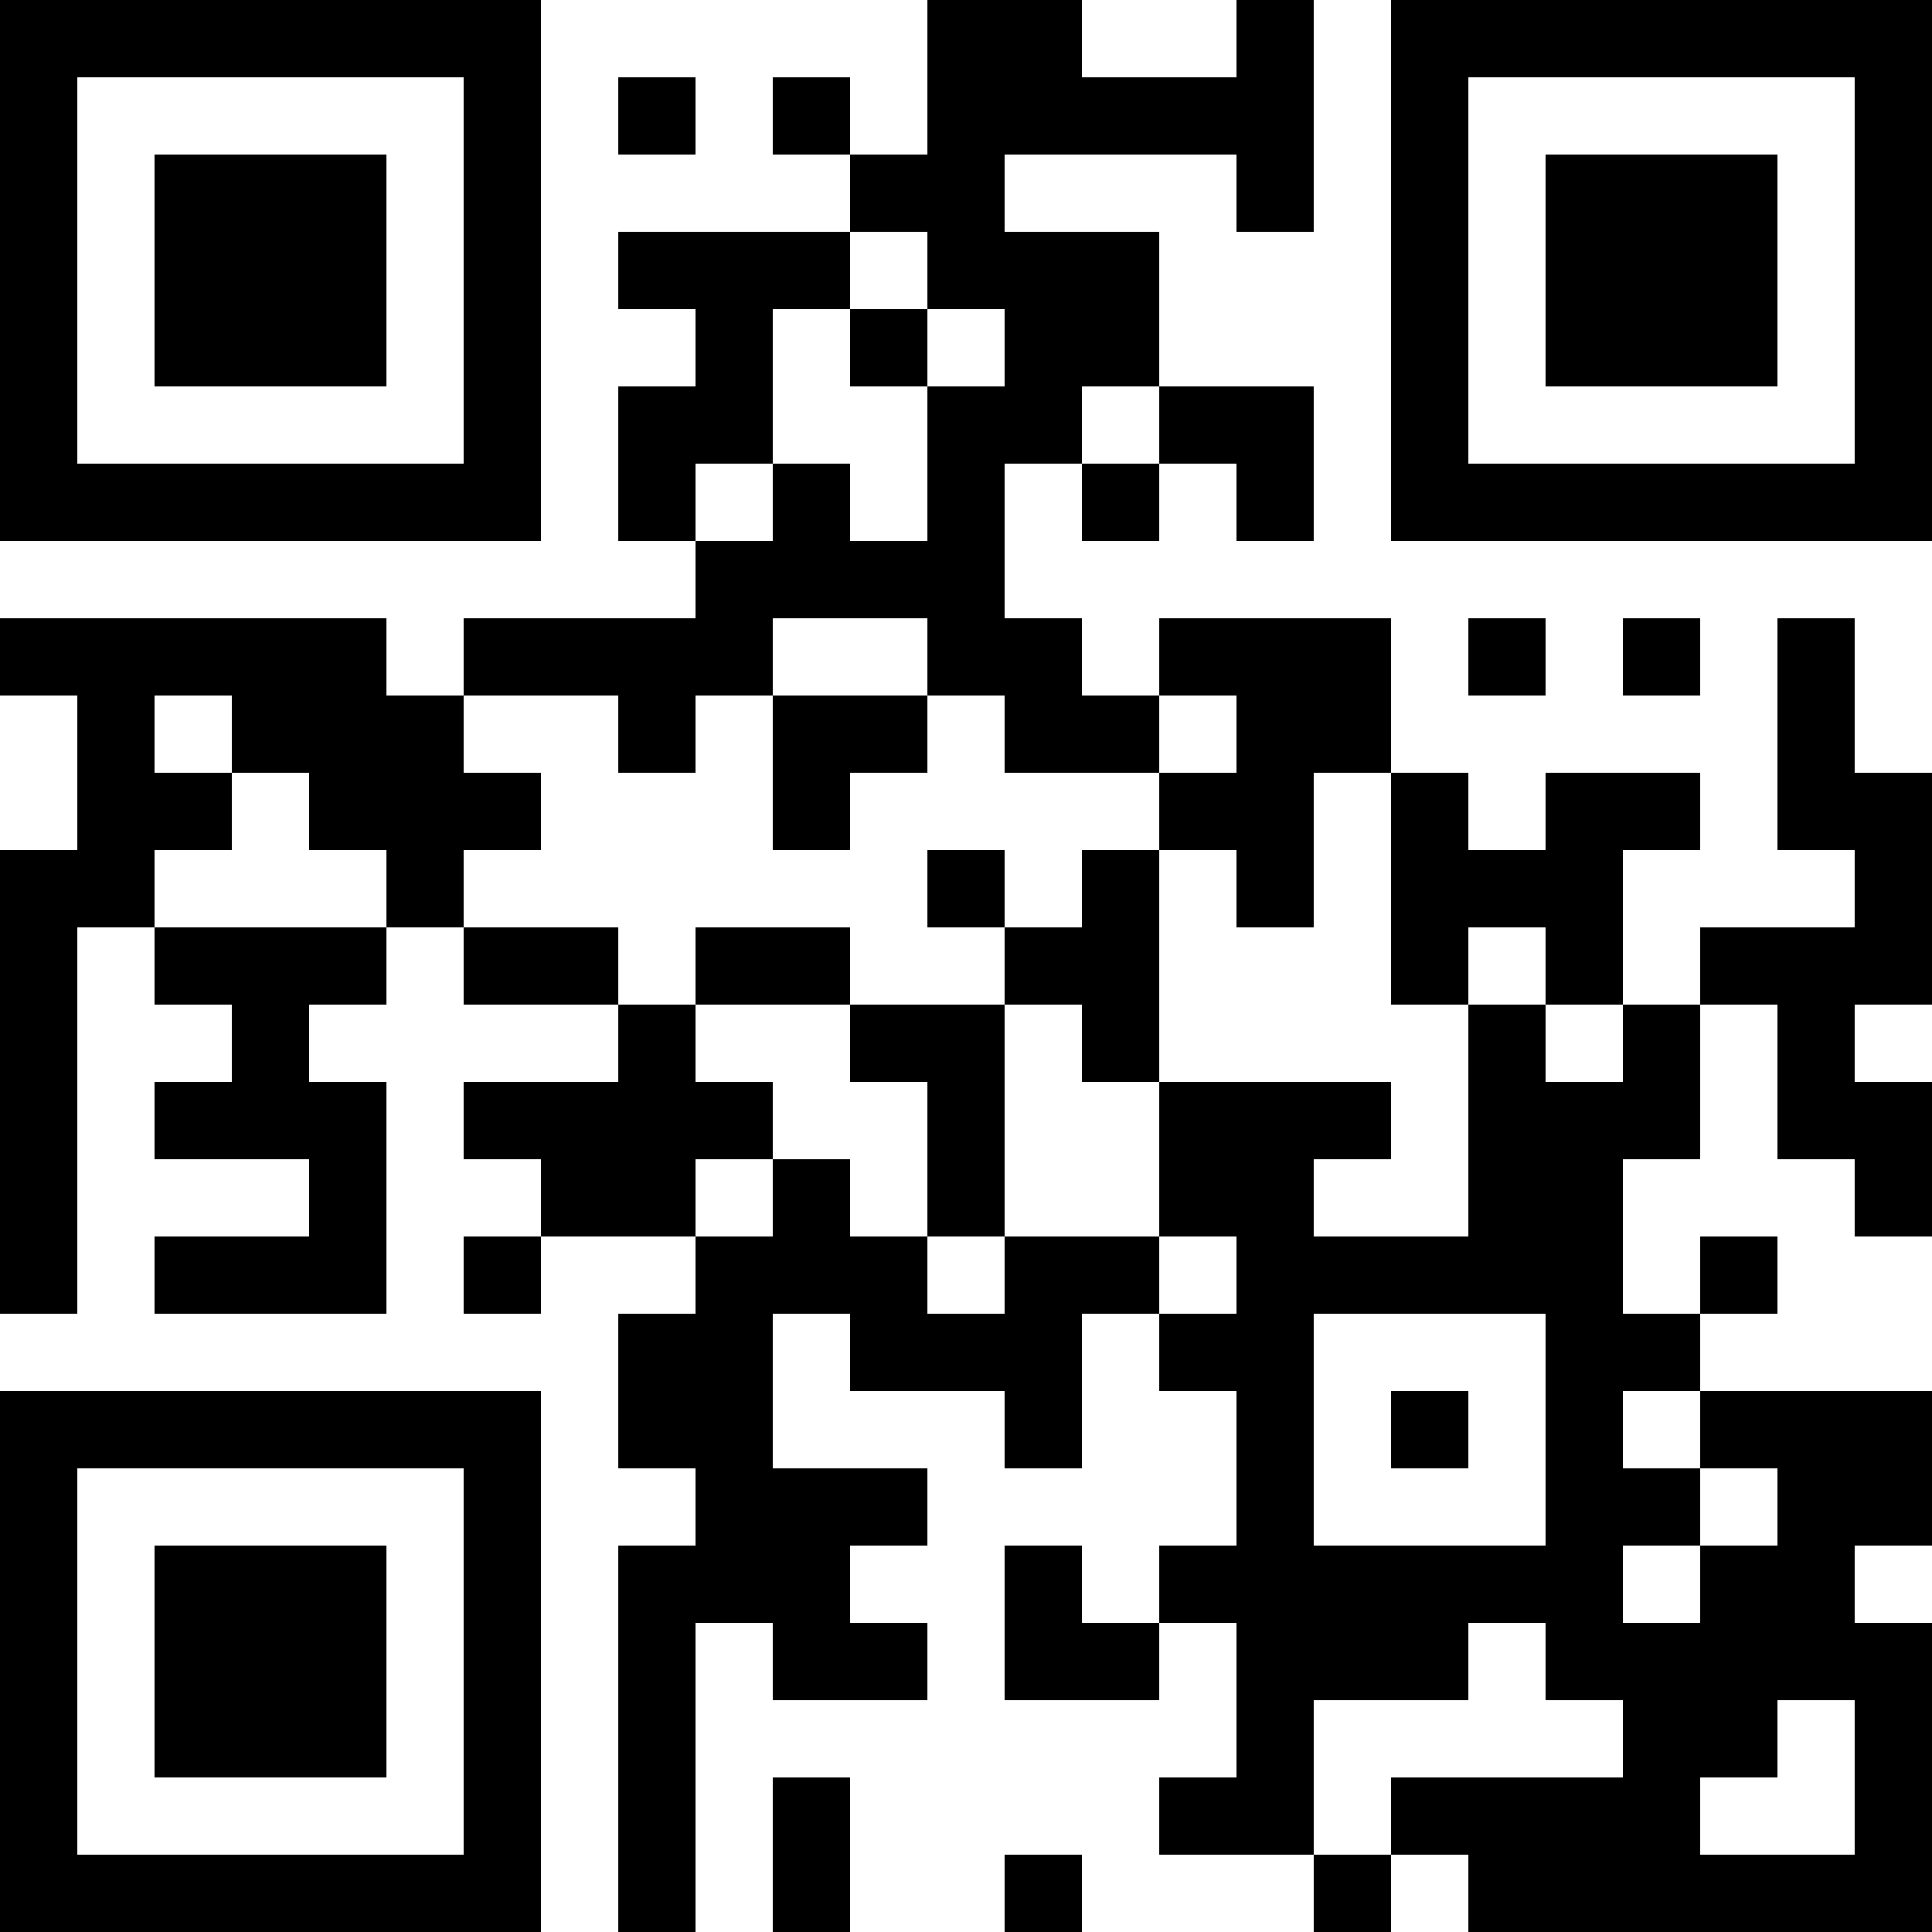 <?xml version="1.0" encoding="UTF-8"?>
<svg xmlns="http://www.w3.org/2000/svg" version="1.1" width="1000" height="1000" viewBox="0 0 1000 1000"><rect x="0" y="0" width="1000" height="1000" fill="#ffffff"/><g transform="scale(40)"><g transform="translate(0,0)"><path fill-rule="evenodd" d="M12 0L12 2L11 2L11 1L10 1L10 2L11 2L11 3L8 3L8 4L9 4L9 5L8 5L8 7L9 7L9 8L6 8L6 9L5 9L5 8L0 8L0 9L1 9L1 11L0 11L0 17L1 17L1 12L2 12L2 13L3 13L3 14L2 14L2 15L4 15L4 16L2 16L2 17L5 17L5 14L4 14L4 13L5 13L5 12L6 12L6 13L8 13L8 14L6 14L6 15L7 15L7 16L6 16L6 17L7 17L7 16L9 16L9 17L8 17L8 19L9 19L9 20L8 20L8 25L9 25L9 21L10 21L10 22L12 22L12 21L11 21L11 20L12 20L12 19L10 19L10 17L11 17L11 18L13 18L13 19L14 19L14 17L15 17L15 18L16 18L16 20L15 20L15 21L14 21L14 20L13 20L13 22L15 22L15 21L16 21L16 23L15 23L15 24L17 24L17 25L18 25L18 24L19 24L19 25L25 25L25 21L24 21L24 20L25 20L25 18L22 18L22 17L23 17L23 16L22 16L22 17L21 17L21 15L22 15L22 13L23 13L23 15L24 15L24 16L25 16L25 14L24 14L24 13L25 13L25 10L24 10L24 8L23 8L23 11L24 11L24 12L22 12L22 13L21 13L21 11L22 11L22 10L20 10L20 11L19 11L19 10L18 10L18 8L15 8L15 9L14 9L14 8L13 8L13 6L14 6L14 7L15 7L15 6L16 6L16 7L17 7L17 5L15 5L15 3L13 3L13 2L16 2L16 3L17 3L17 0L16 0L16 1L14 1L14 0ZM8 1L8 2L9 2L9 1ZM11 3L11 4L10 4L10 6L9 6L9 7L10 7L10 6L11 6L11 7L12 7L12 5L13 5L13 4L12 4L12 3ZM11 4L11 5L12 5L12 4ZM14 5L14 6L15 6L15 5ZM10 8L10 9L9 9L9 10L8 10L8 9L6 9L6 10L7 10L7 11L6 11L6 12L8 12L8 13L9 13L9 14L10 14L10 15L9 15L9 16L10 16L10 15L11 15L11 16L12 16L12 17L13 17L13 16L15 16L15 17L16 17L16 16L15 16L15 14L18 14L18 15L17 15L17 16L19 16L19 13L20 13L20 14L21 14L21 13L20 13L20 12L19 12L19 13L18 13L18 10L17 10L17 12L16 12L16 11L15 11L15 10L16 10L16 9L15 9L15 10L13 10L13 9L12 9L12 8ZM19 8L19 9L20 9L20 8ZM21 8L21 9L22 9L22 8ZM2 9L2 10L3 10L3 11L2 11L2 12L5 12L5 11L4 11L4 10L3 10L3 9ZM10 9L10 11L11 11L11 10L12 10L12 9ZM12 11L12 12L13 12L13 13L11 13L11 12L9 12L9 13L11 13L11 14L12 14L12 16L13 16L13 13L14 13L14 14L15 14L15 11L14 11L14 12L13 12L13 11ZM17 17L17 20L20 20L20 17ZM18 18L18 19L19 19L19 18ZM21 18L21 19L22 19L22 20L21 20L21 21L22 21L22 20L23 20L23 19L22 19L22 18ZM19 21L19 22L17 22L17 24L18 24L18 23L21 23L21 22L20 22L20 21ZM23 22L23 23L22 23L22 24L24 24L24 22ZM10 23L10 25L11 25L11 23ZM13 24L13 25L14 25L14 24ZM0 0L0 7L7 7L7 0ZM1 1L1 6L6 6L6 1ZM2 2L2 5L5 5L5 2ZM18 0L18 7L25 7L25 0ZM19 1L19 6L24 6L24 1ZM20 2L20 5L23 5L23 2ZM0 18L0 25L7 25L7 18ZM1 19L1 24L6 24L6 19ZM2 20L2 23L5 23L5 20Z" fill="#000000"/></g></g></svg>
